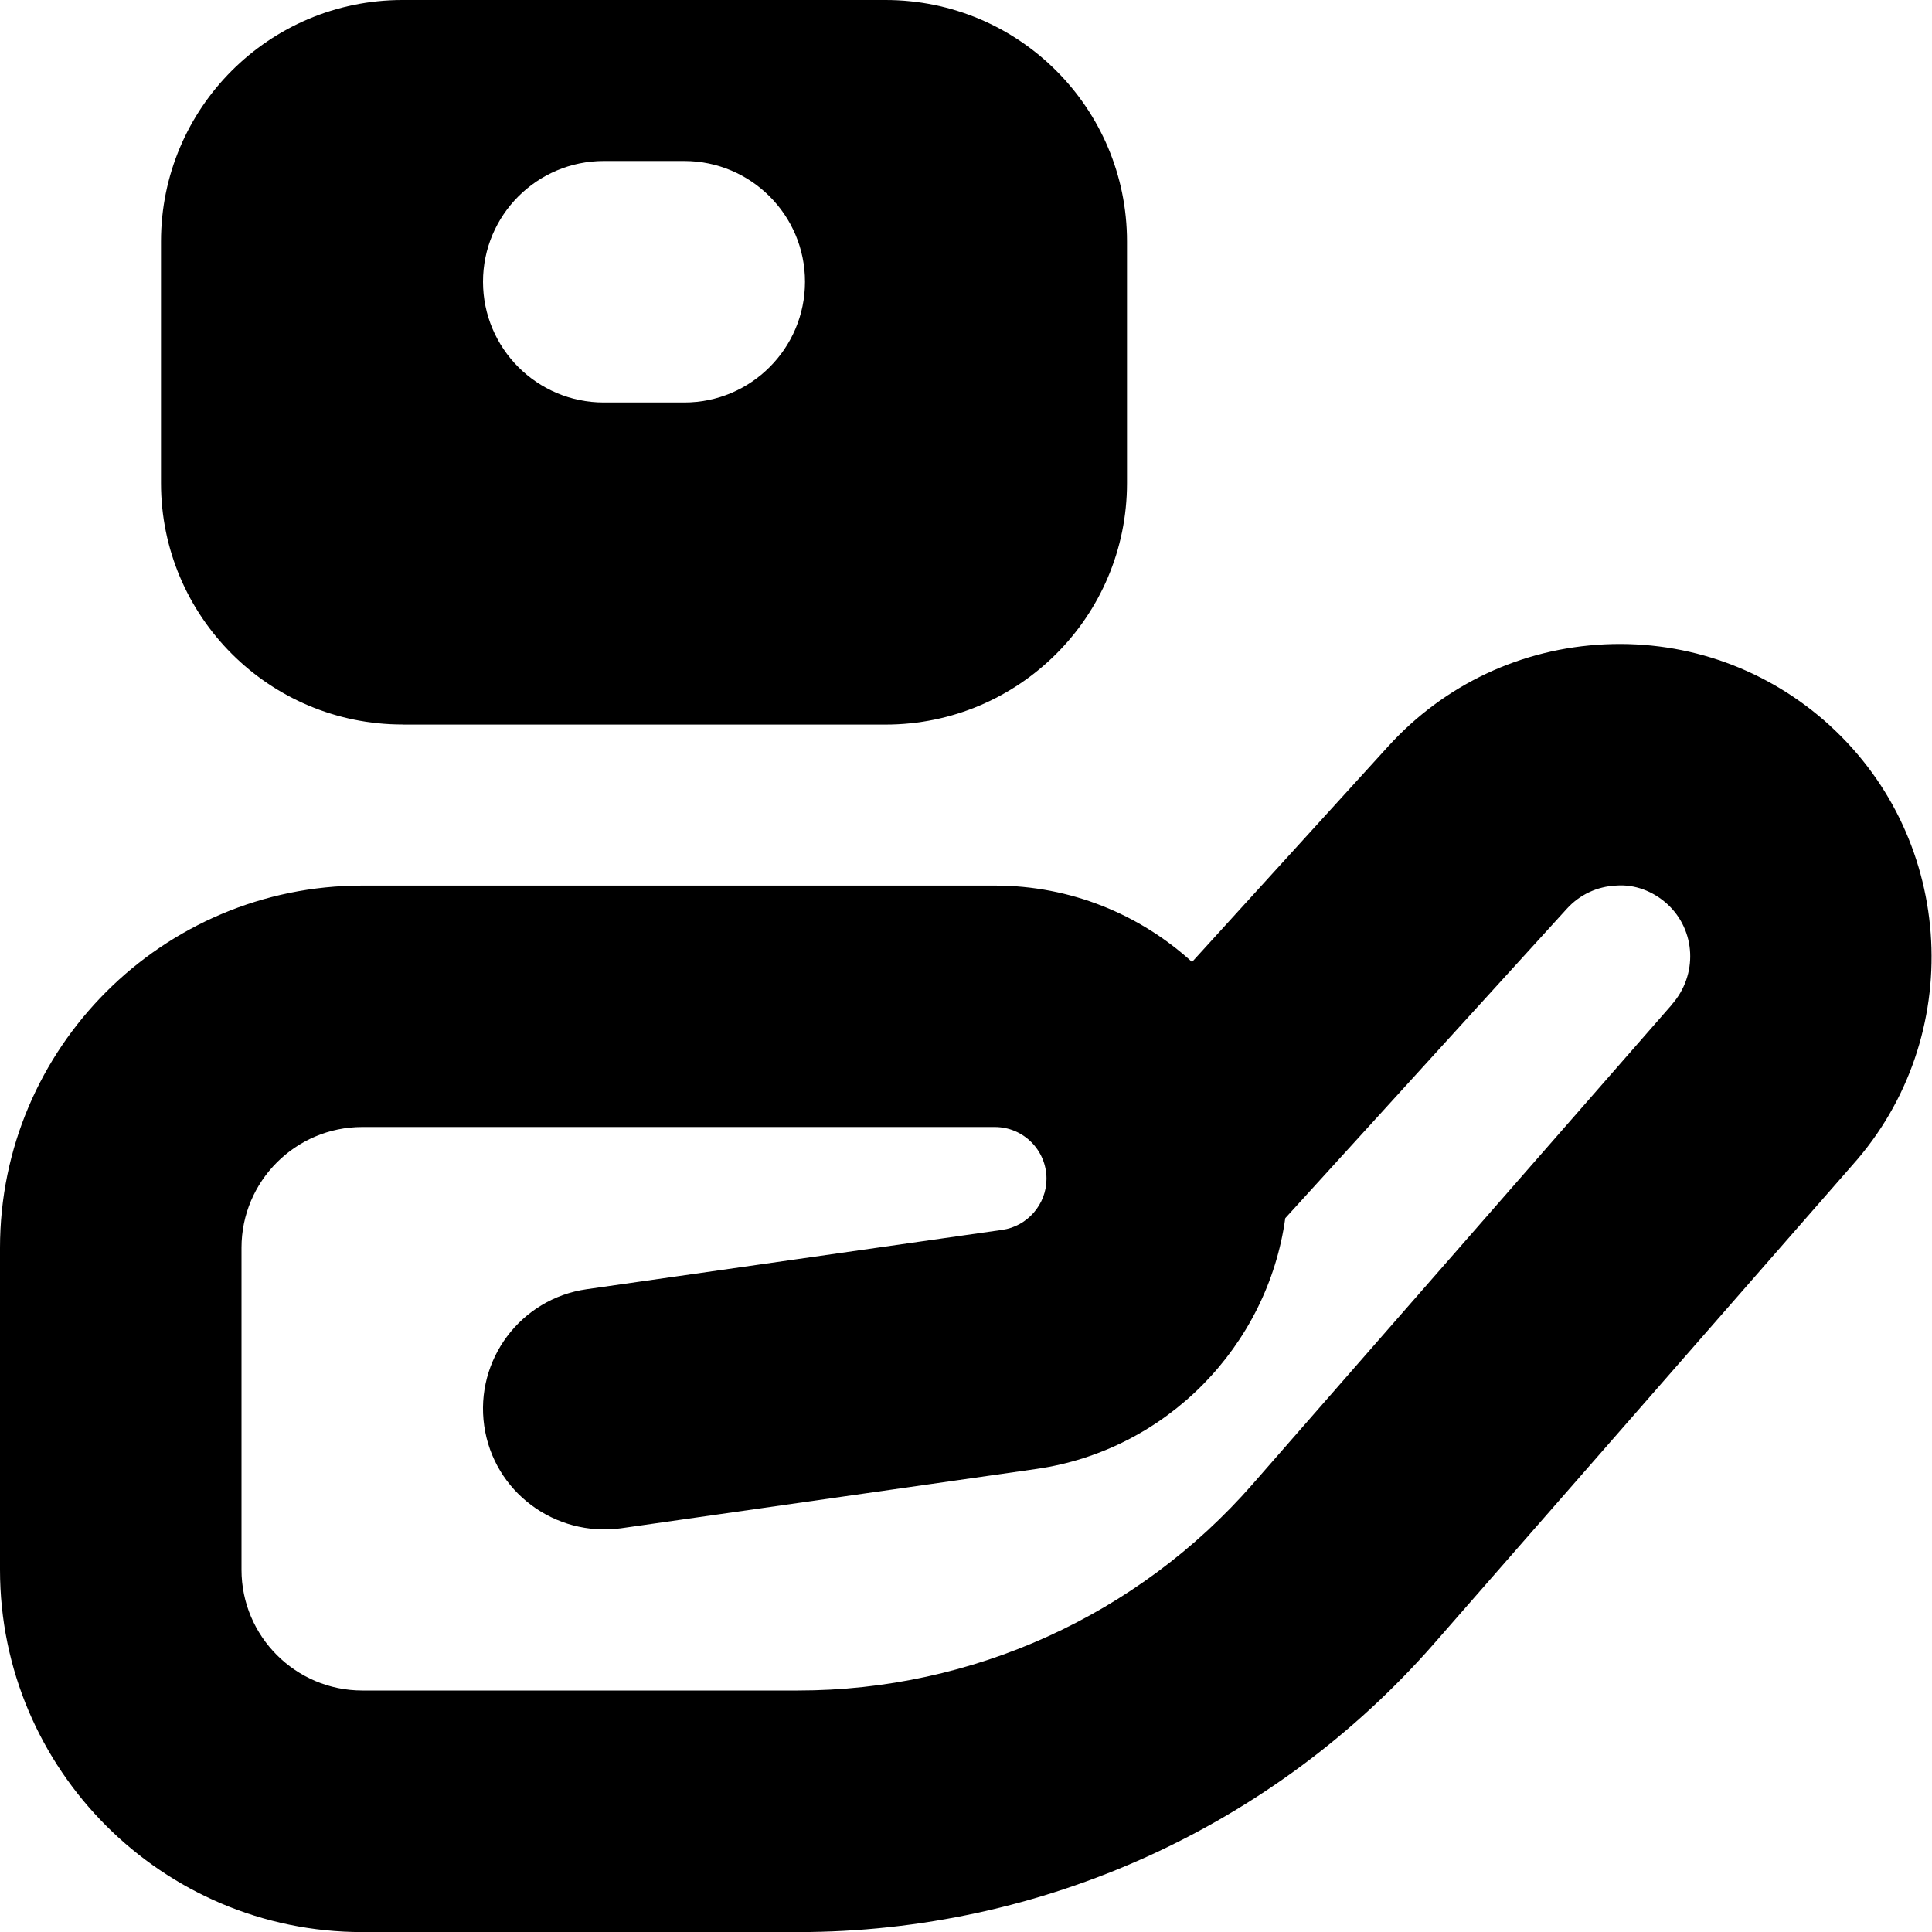 <?xml version="1.0" encoding="UTF-8"?>
<svg xmlns="http://www.w3.org/2000/svg" id="Layer_1" data-name="Layer 1" viewBox="0 0 24 24" width="512" height="512"><path d="M22.733,9.014c-.766-.698-1.76-1.058-2.795-1.01-1.037,.049-1.993,.498-2.692,1.266l-2.438,2.68c-.647-.59-1.507-.949-2.449-.949H4.5c-2.481,0-4.5,2.019-4.5,4.5v4c0,2.481,2.019,4.5,4.5,4.5h5.414c3.03,0,5.912-1.309,7.905-3.589l5.195-5.942c1.411-1.581,1.284-4.028-.281-5.455Zm-1.967,3.469l-5.206,5.954c-1.424,1.629-3.482,2.563-5.646,2.563H4.5c-.827,0-1.5-.673-1.5-1.5v-4c0-.827,.673-1.5,1.5-1.5h7.858c.354,0,.642,.288,.642,.643,0,.317-.237,.591-.551,.635l-5.161,.737c-.82,.117-1.39,.877-1.273,1.697,.117,.82,.878,1.383,1.697,1.273l5.16-.737c1.619-.231,2.876-1.53,3.094-3.115l3.498-3.844c.159-.175,.376-.277,.612-.288,.231-.018,.46,.07,.635,.229,.356,.325,.385,.881,.054,1.252Zm-15.766-3.482h6c1.657,0,3-1.343,3-3V3c0-1.657-1.343-3-3-3H5c-1.657,0-3,1.343-3,3v3c0,1.657,1.343,3,3,3ZM7.5,2h1c.828,0,1.5,.672,1.5,1.5s-.672,1.5-1.5,1.5h-1c-.828,0-1.5-.672-1.5-1.5s.672-1.5,1.5-1.5Z"/></svg>
